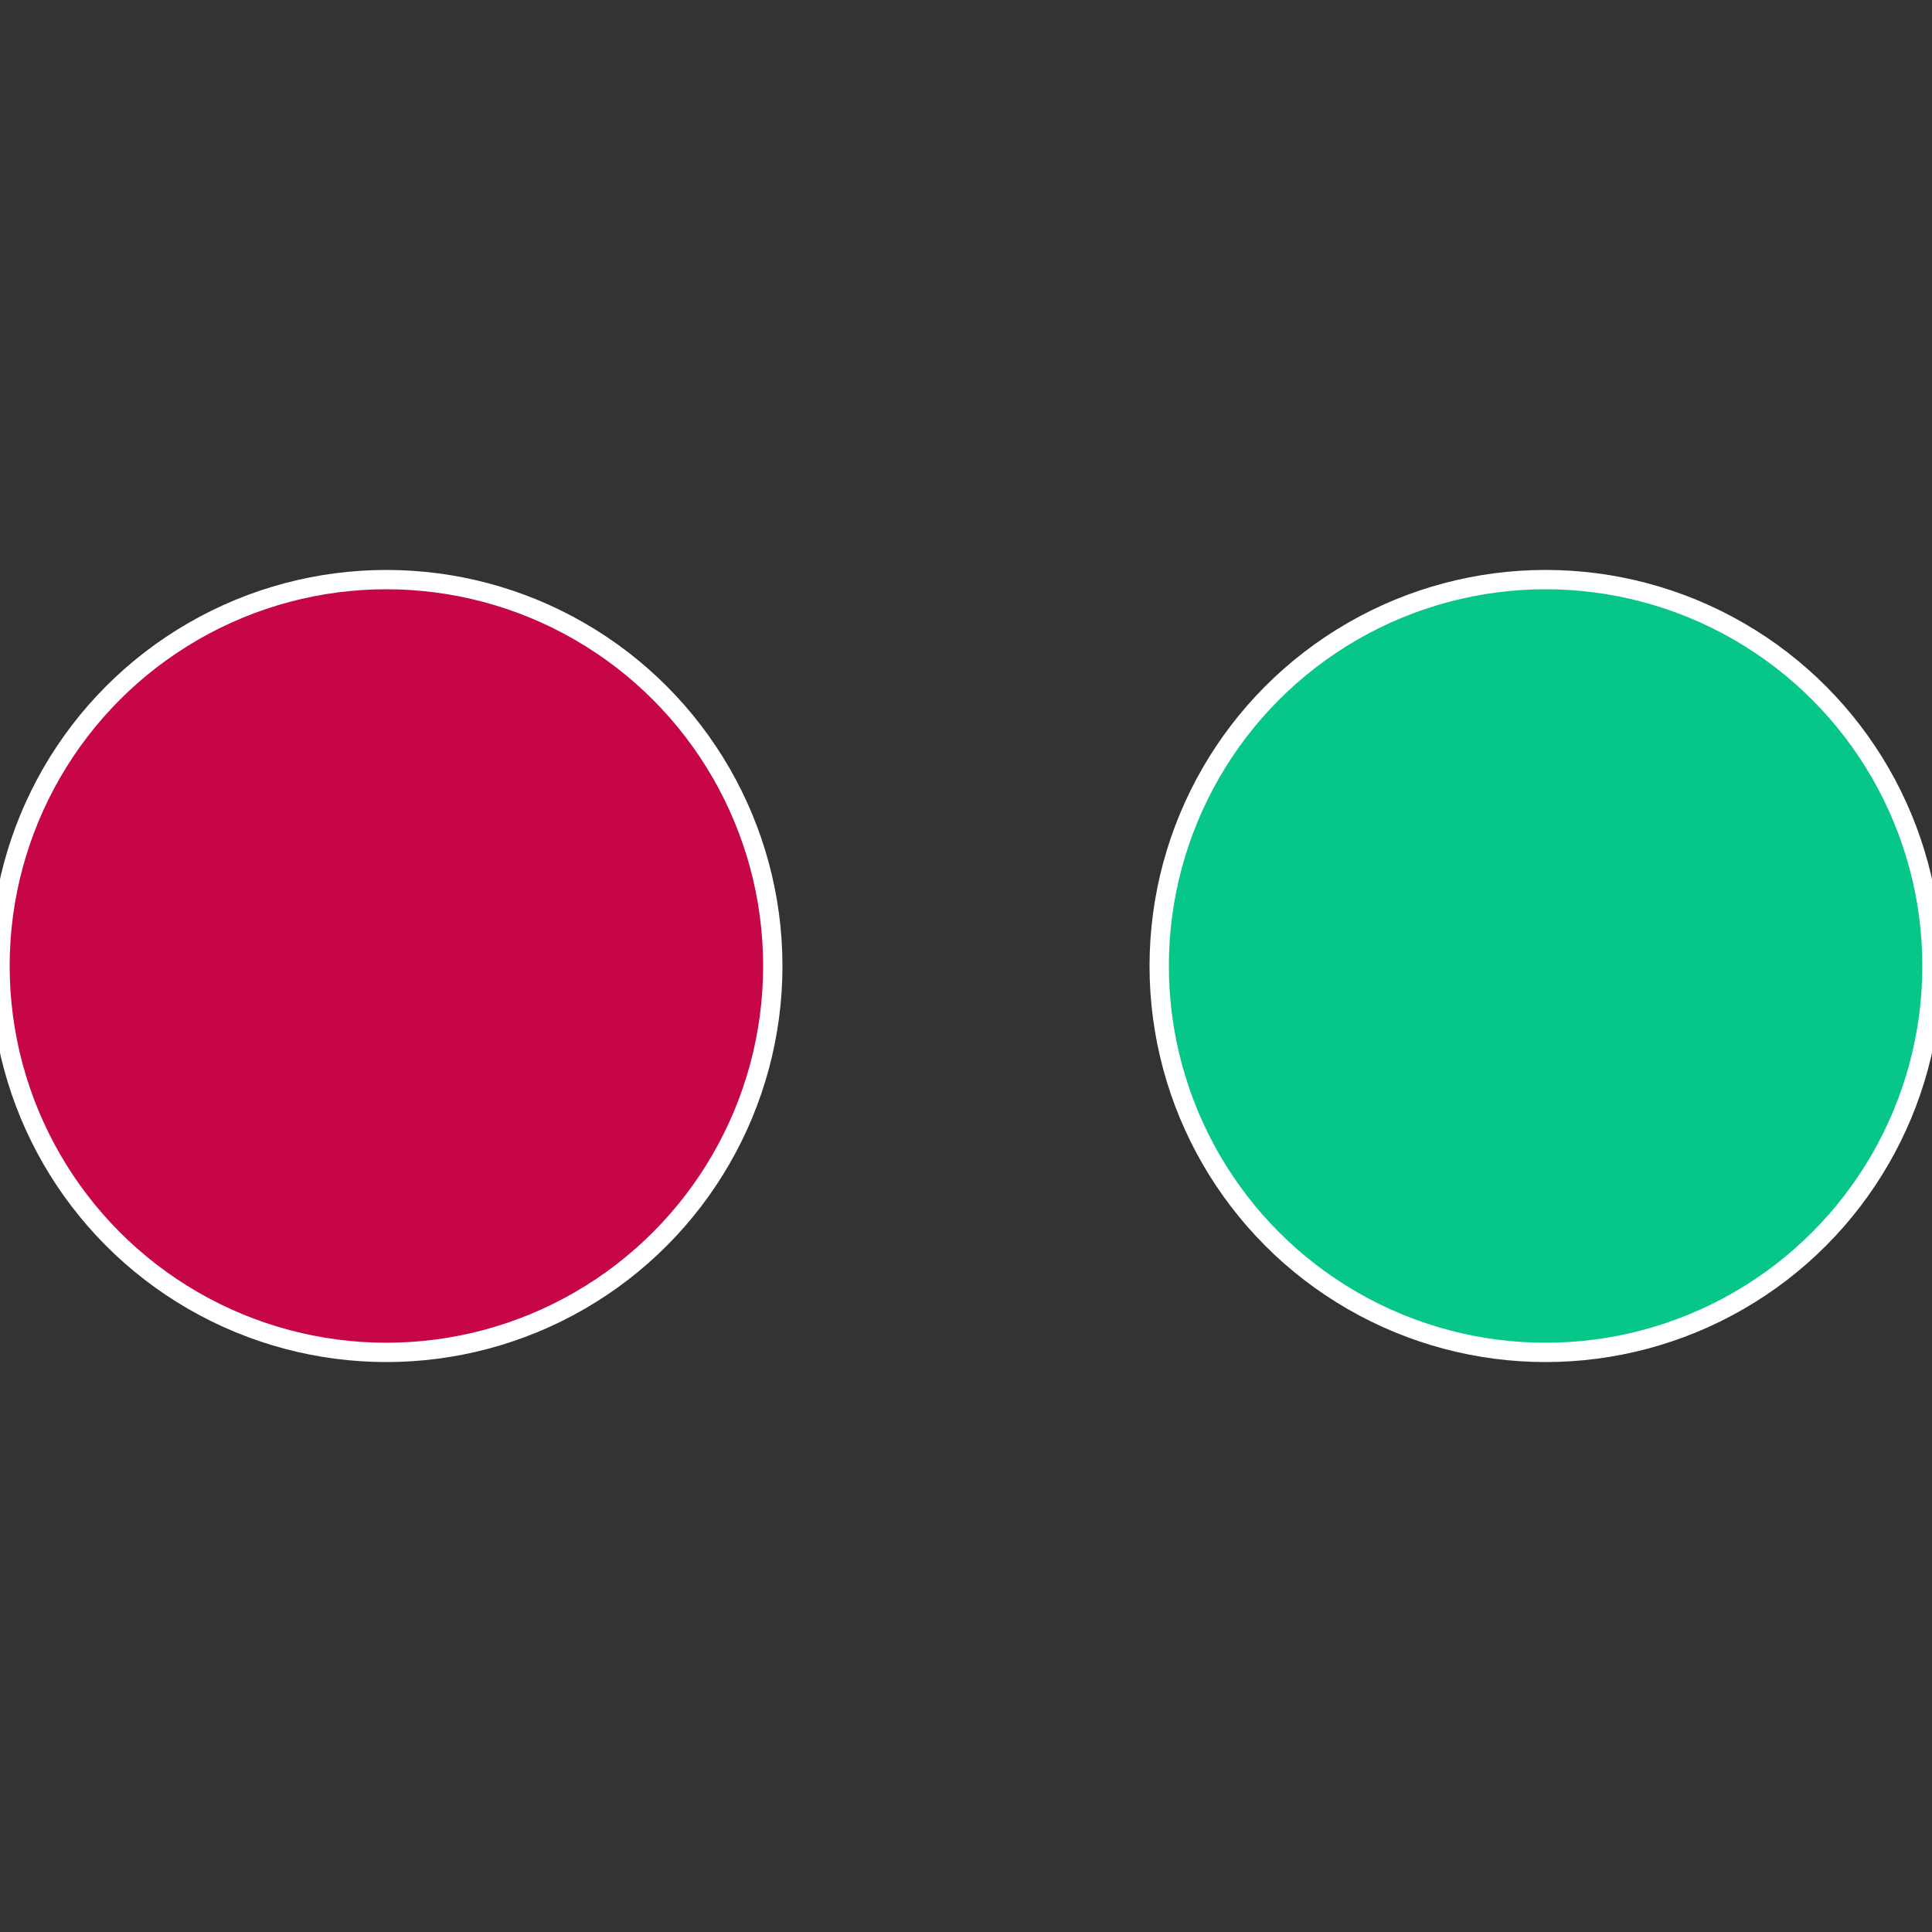 <?xml version="1.0" standalone="no"?>
<svg width="500" height="500" viewBox="-1 -1 2 2" xmlns="http://www.w3.org/2000/svg">
 
                <rect x="-1" y="-1" width="2" height="2" fill="#333333" stroke="none"/>
 
                <circle cx="0.6" cy="0" r="0.4" fill="#06c789" stroke="#fff" stroke-width="1%" />
             
                <circle cx="-0.6" cy="7.3478807948841E-17" r="0.4" fill="#c70646" stroke="#fff" stroke-width="1%" />
            </svg>
